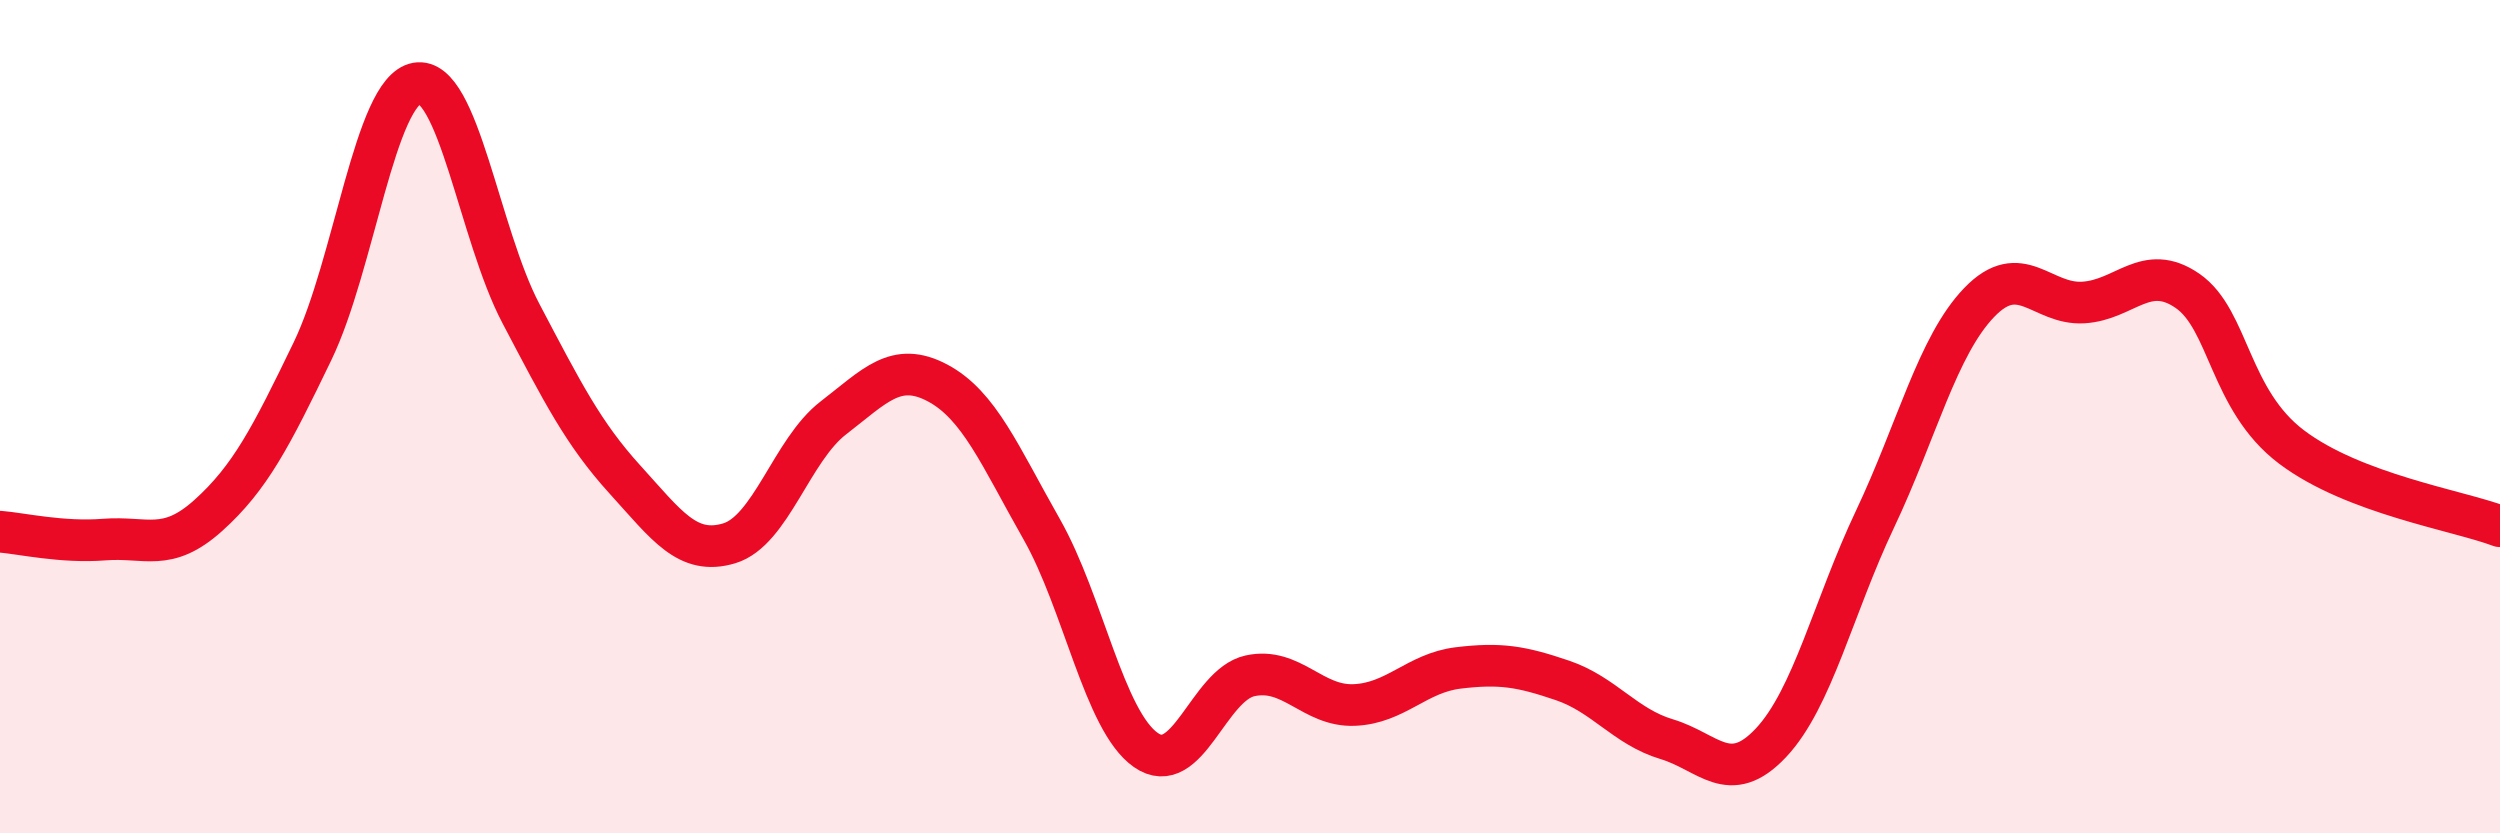 
    <svg width="60" height="20" viewBox="0 0 60 20" xmlns="http://www.w3.org/2000/svg">
      <path
        d="M 0,12.76 C 0.5,12.8 1.5,13.03 2.5,12.95 C 3.5,12.87 4,13.27 5,12.37 C 6,11.47 6.5,10.5 7.5,8.43 C 8.5,6.36 9,2.18 10,2 C 11,1.82 11.5,5.62 12.5,7.52 C 13.5,9.42 14,10.41 15,11.51 C 16,12.61 16.5,13.34 17.5,13.04 C 18.5,12.74 19,10.8 20,10.03 C 21,9.26 21.5,8.66 22.5,9.19 C 23.5,9.72 24,10.94 25,12.7 C 26,14.46 26.5,17.3 27.5,18 C 28.5,18.7 29,16.44 30,16.22 C 31,16 31.5,16.96 32.5,16.92 C 33.5,16.88 34,16.15 35,16.03 C 36,15.91 36.5,15.99 37.5,16.33 C 38.5,16.67 39,17.44 40,17.74 C 41,18.04 41.5,18.89 42.5,17.83 C 43.5,16.77 44,14.57 45,12.46 C 46,10.35 46.5,8.3 47.5,7.26 C 48.5,6.22 49,7.32 50,7.26 C 51,7.2 51.5,6.29 52.5,6.98 C 53.5,7.67 53.5,9.6 55,10.73 C 56.5,11.86 59,12.25 60,12.63L60 20L0 20Z"
        fill="#EB0A25"
        opacity="0.1"
        stroke-linecap="round"
        stroke-linejoin="round"
      />
      <path
        d="M 0,12.76 C 0.5,12.8 1.5,13.03 2.5,12.95 C 3.5,12.87 4,13.27 5,12.37 C 6,11.47 6.5,10.5 7.5,8.43 C 8.5,6.36 9,2.18 10,2 C 11,1.82 11.5,5.62 12.5,7.52 C 13.5,9.42 14,10.41 15,11.51 C 16,12.61 16.5,13.34 17.5,13.04 C 18.5,12.74 19,10.8 20,10.03 C 21,9.26 21.5,8.66 22.5,9.19 C 23.5,9.72 24,10.94 25,12.7 C 26,14.46 26.5,17.3 27.5,18 C 28.5,18.7 29,16.44 30,16.22 C 31,16 31.5,16.96 32.5,16.92 C 33.5,16.88 34,16.15 35,16.03 C 36,15.91 36.5,15.99 37.5,16.33 C 38.5,16.67 39,17.44 40,17.74 C 41,18.04 41.5,18.89 42.5,17.83 C 43.5,16.77 44,14.57 45,12.46 C 46,10.35 46.5,8.3 47.5,7.26 C 48.5,6.22 49,7.32 50,7.26 C 51,7.2 51.5,6.29 52.5,6.98 C 53.5,7.67 53.5,9.6 55,10.73 C 56.5,11.86 59,12.25 60,12.63"
        stroke="#EB0A25"
        stroke-width="1"
        fill="none"
        stroke-linecap="round"
        stroke-linejoin="round"
      />
    </svg>
  